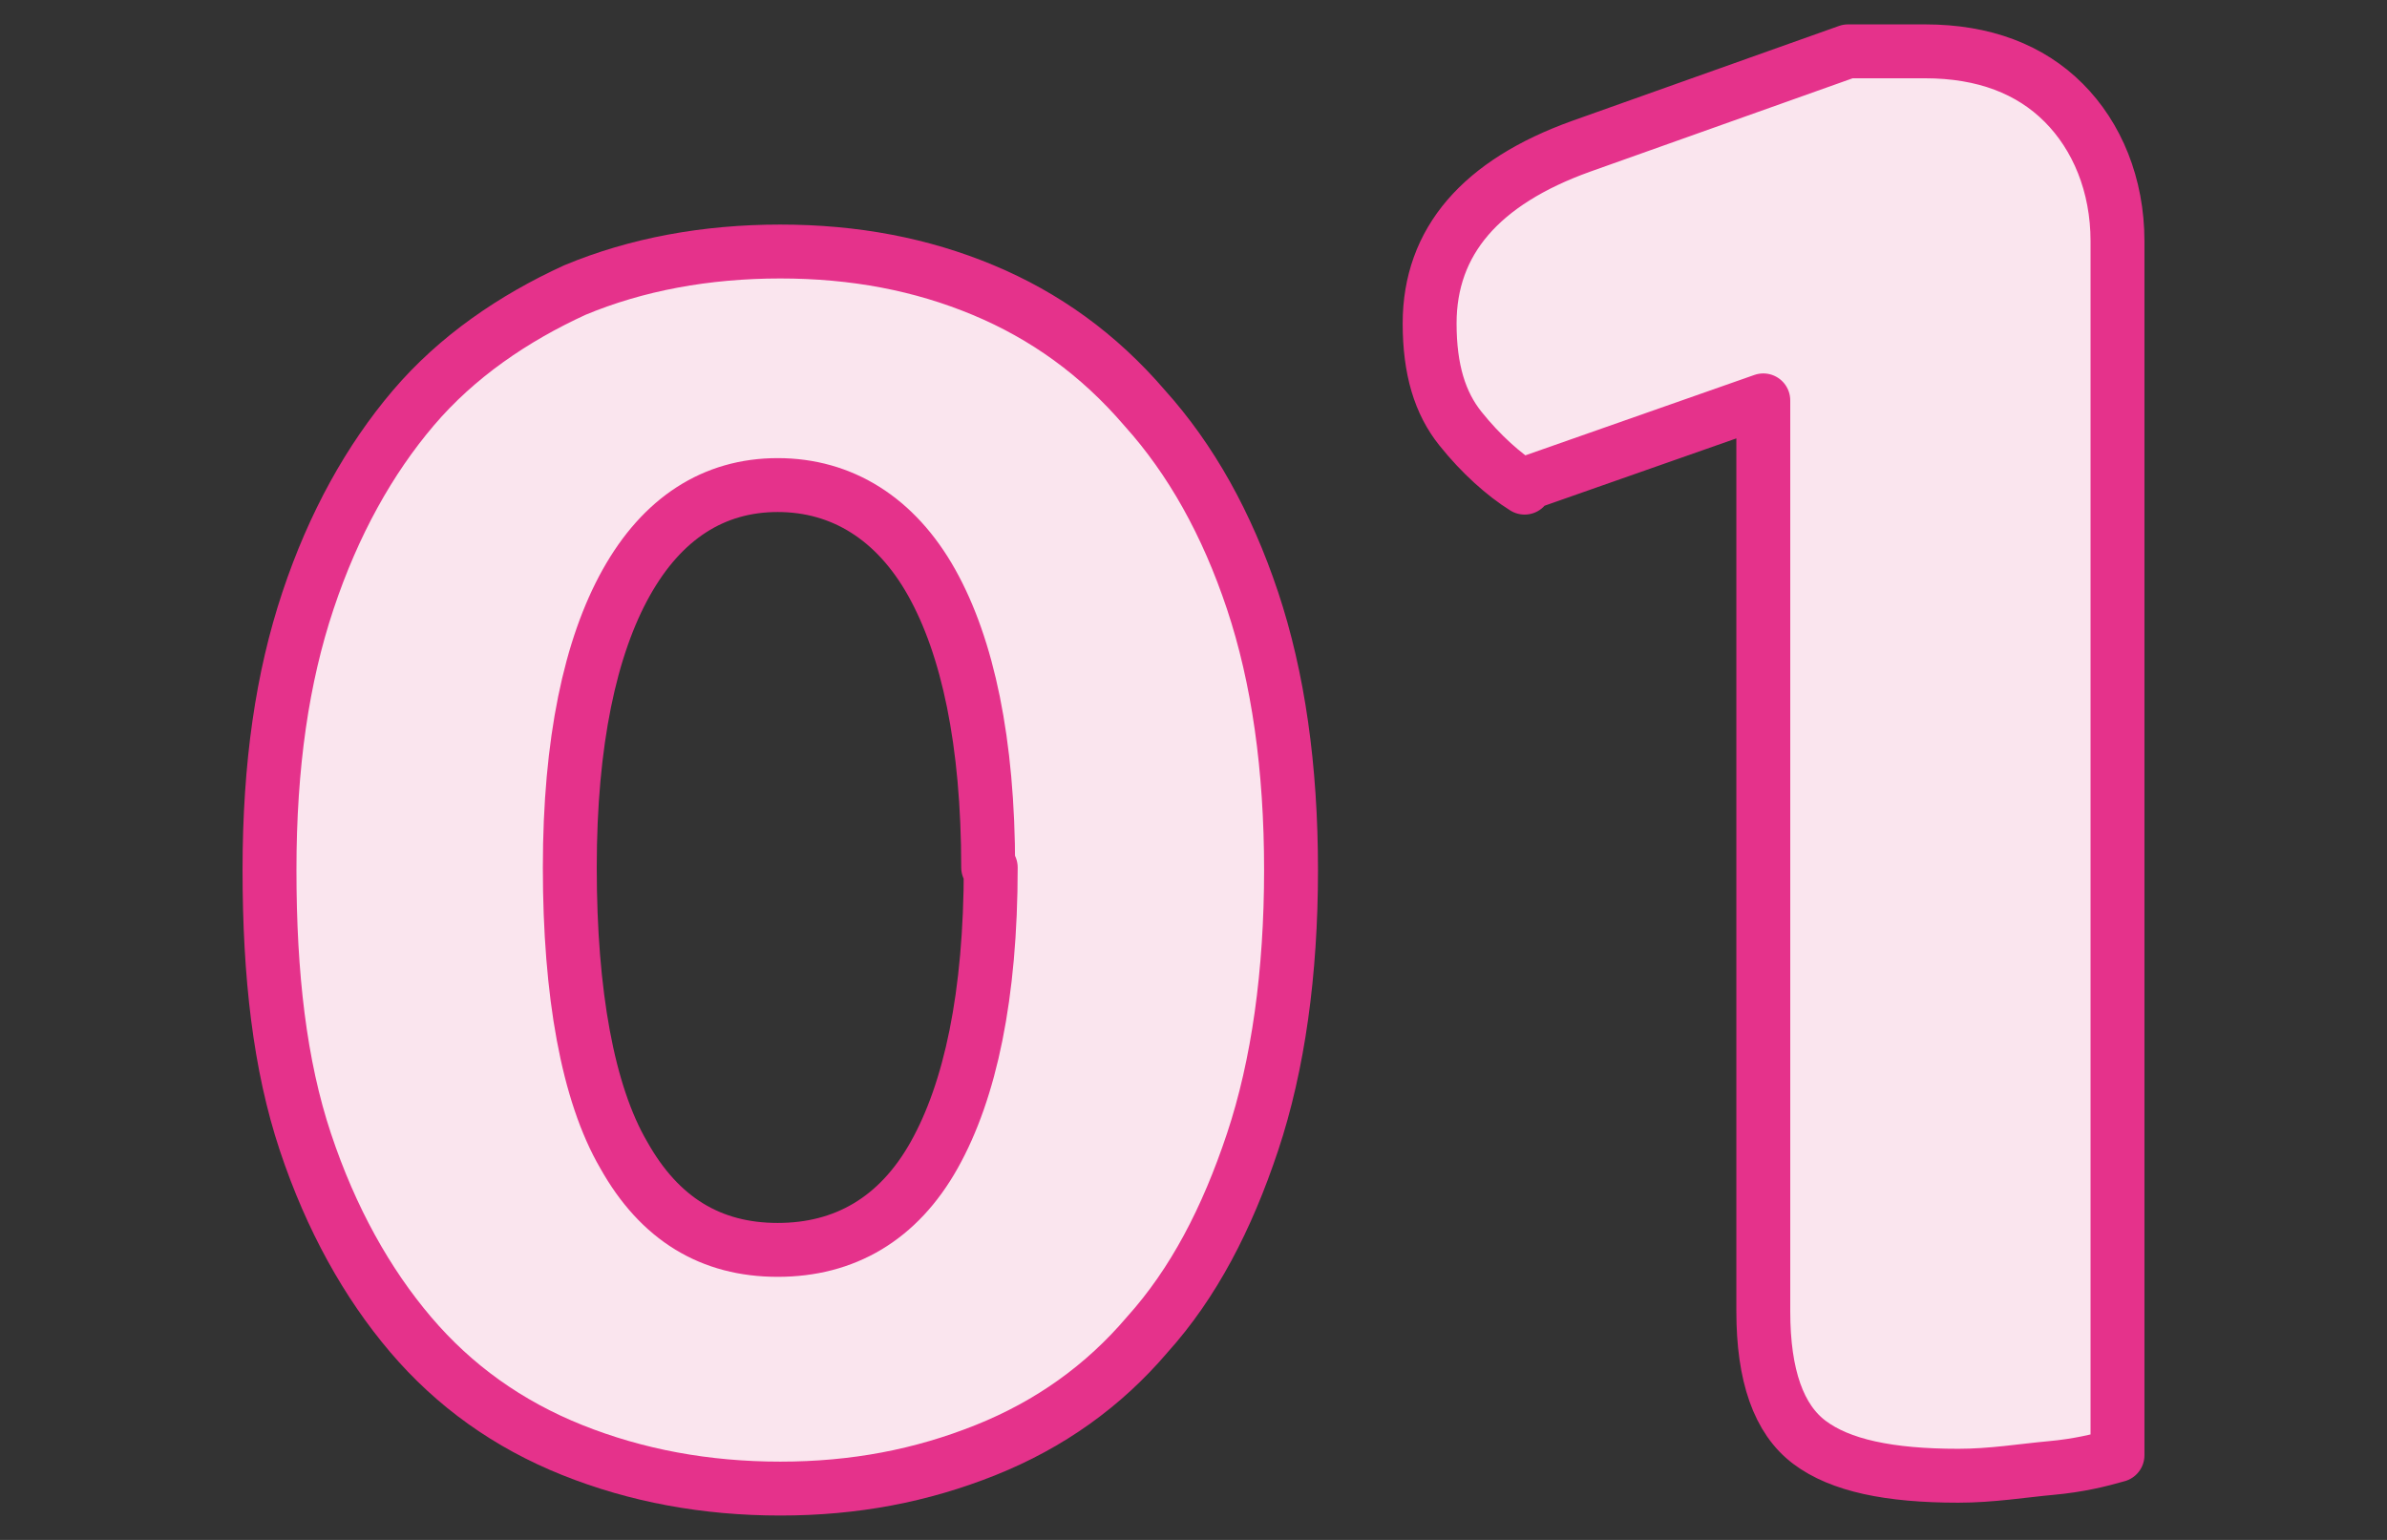 <?xml version="1.0" encoding="UTF-8"?>
<svg xmlns="http://www.w3.org/2000/svg" version="1.1" viewBox="0 0 93 60">
  <rect x="0" y="0" width="93" height="60" fill="#333333" stroke="none"/>
  <defs>
    <style>
      .cls-1 {
        fill: #fae5ee;
        stroke: #e5328b;
        stroke-linecap: round;
        stroke-linejoin: round;
        stroke-width: 2.1px;
      }
    </style>
  </defs>
  <!-- Generator: Adobe Illustrator 28.7.1, SVG Export Plug-In . SVG Version: 1.2.0 Build 142)  -->
  <g>
    <g id="_レイヤー_1" data-name="レイヤー_1">
      <g id="_レイヤー_1-2" data-name="_レイヤー_1">
        <g id="_レイヤー_1-2">
          <g id="_レイヤー_1-2-2" data-name="_レイヤー_1-2">
            <g id="_レイヤー_1-2-2">
              <g>
                <path class="cls-1" d="M30.4,58c-2.9,0-5.6-.5-8.1-1.5s-4.6-2.5-6.3-4.5-3.1-4.5-4.1-7.5-1.4-6.5-1.4-10.6.5-7.5,1.5-10.5,2.4-5.5,4.1-7.5,3.9-3.5,6.3-4.6c2.4-1,5.1-1.5,8-1.5s5.5.5,7.9,1.5,4.5,2.5,6.3,4.6c1.8,2,3.2,4.5,4.2,7.5s1.5,6.5,1.5,10.5-.5,7.6-1.5,10.6-2.3,5.5-4.1,7.5c-1.7,2-3.8,3.5-6.3,4.5s-5.1,1.5-8,1.5h0ZM38.5,33.8c0-4.9-.8-8.6-2.2-11.1s-3.5-3.8-6-3.8-4.5,1.3-5.9,3.8-2.2,6.2-2.2,11.1.7,8.8,2.1,11.2c1.4,2.5,3.4,3.7,6,3.7s4.7-1.2,6.1-3.7,2.2-6.2,2.2-11.2h0Z"/>
                <path class="cls-1" d="M59.4,19c-.8-.5-1.7-1.3-2.5-2.3s-1.2-2.3-1.2-4.1c0-3.2,2-5.5,5.9-6.9l10.4-3.7h3c2.3,0,4.1.7,5.4,2s2.1,3.2,2.1,5.4v47.3c-.7.2-1.5.4-2.6.5s-2.3.3-3.6.3c-2.7,0-4.6-.4-5.8-1.3-1.2-.9-1.8-2.6-1.8-5.1V15.6l-9.4,3.3h.1Z"/>
              </g>
            </g>
          </g>
        </g>
      </g>
    </g>
  </g>
</svg>